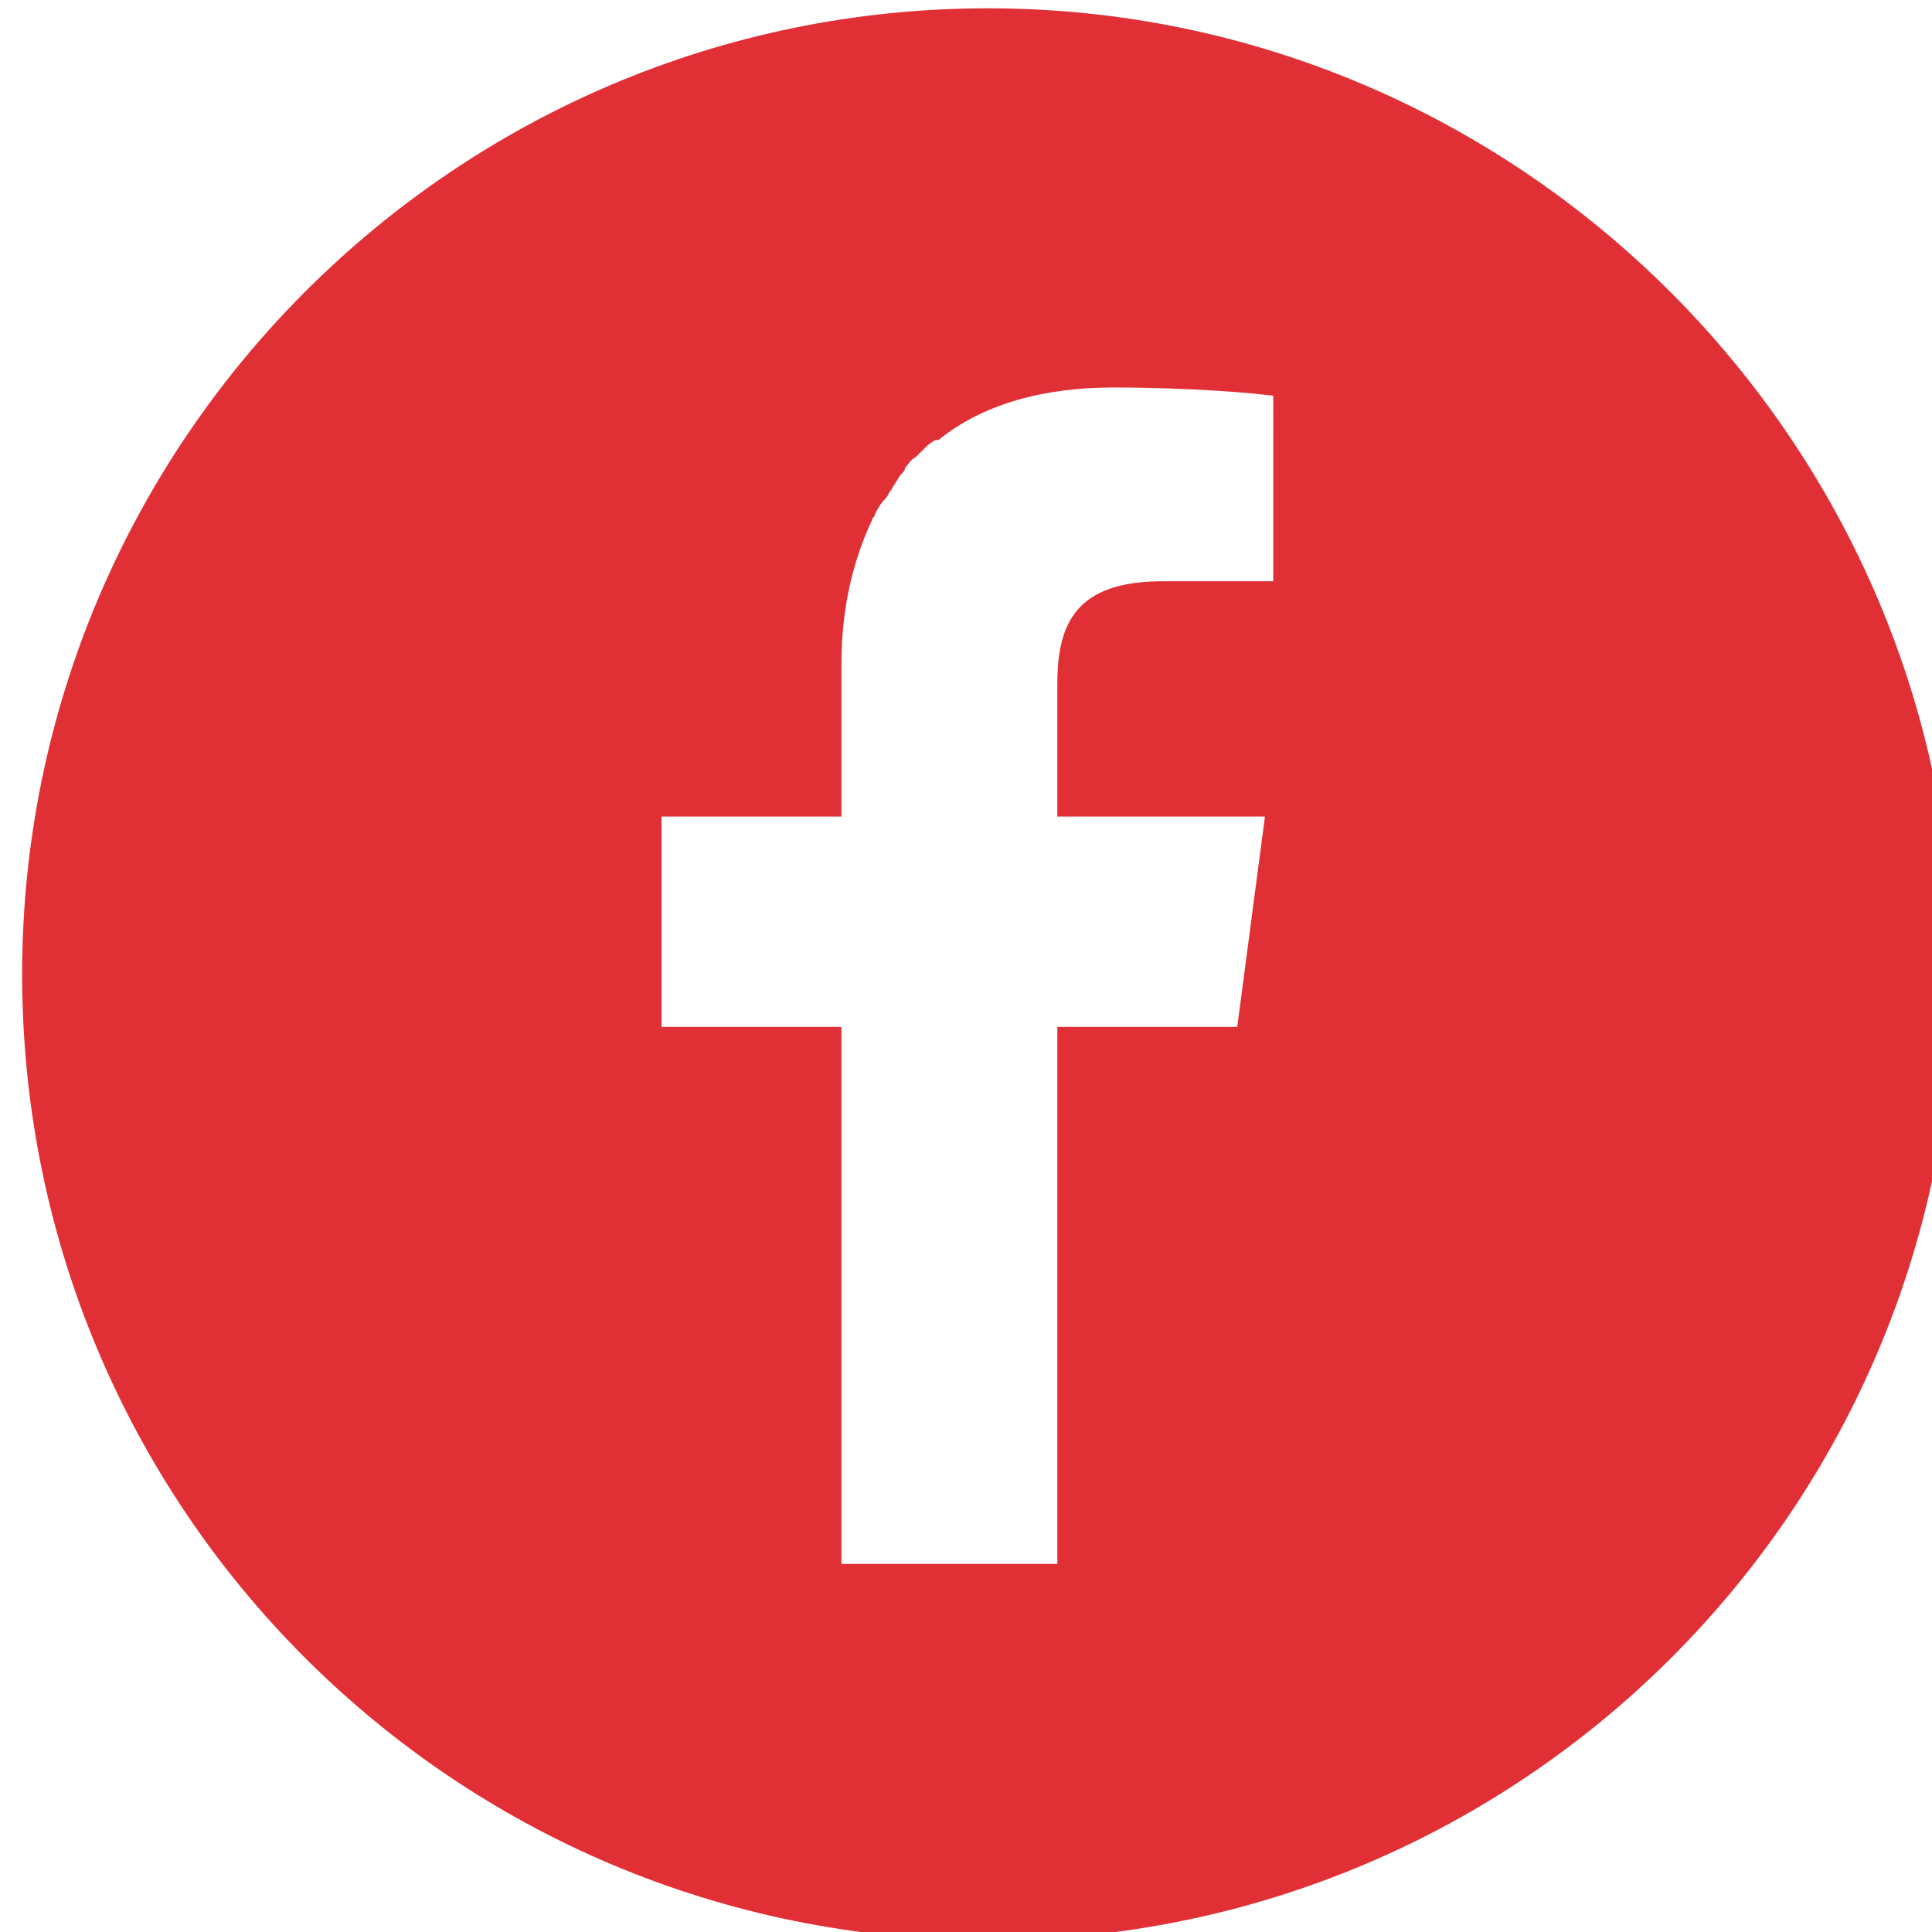 <?xml version="1.0" encoding="utf-8"?>
<!-- Generator: Adobe Illustrator 22.1.0, SVG Export Plug-In . SVG Version: 6.00 Build 0)  -->
<svg version="1.1" id="レイヤー_1" xmlns="http://www.w3.org/2000/svg" xmlns:xlink="http://www.w3.org/1999/xlink" x="0px"
	 y="0px" width="69.8px" height="69.8px" viewBox="0 0 69.8 69.8" style="enable-background:new 0 0 69.8 69.8;"
	 xml:space="preserve">
<style type="text/css">
	.st0{fill:#E13035;}
</style>
<g>
	<path class="st0" d="M35.7,0.3C16.4,0.3,0.8,16,0.8,35.2c0,19.3,15.6,34.9,34.9,34.9s34.9-15.6,34.9-34.9
		C70.6,16,54.9,0.3,35.7,0.3z M30.4,56.5V37.2v-0.1l0,0l0,0h-6.5v-7.6h6.5V24c0-2,0.4-3.7,1.1-5.2c0-0.1,0.1-0.1,0.1-0.2
		c0.1-0.2,0.2-0.4,0.4-0.6c0.1-0.1,0.1-0.2,0.2-0.3c0.1-0.2,0.2-0.3,0.3-0.5c0.1-0.1,0.2-0.2,0.2-0.3c0.1-0.1,0.2-0.3,0.4-0.4
		c0.1-0.1,0.1-0.1,0.2-0.2c0.2-0.2,0.3-0.3,0.5-0.4c0,0,0,0,0.1,0c1.6-1.3,3.8-1.9,6.3-1.9c2.8,0,5.1,0.2,5.8,0.3V21h-4
		c-3.1,0-3.8,1.5-3.8,3.7v4.8l0,0l0,0l0,0h6.7h0.8l-1,7.6h-6.5l0,0l0,0l0,0v19.4l0,0H30.4L30.4,56.5z"/>
</g>
</svg>
